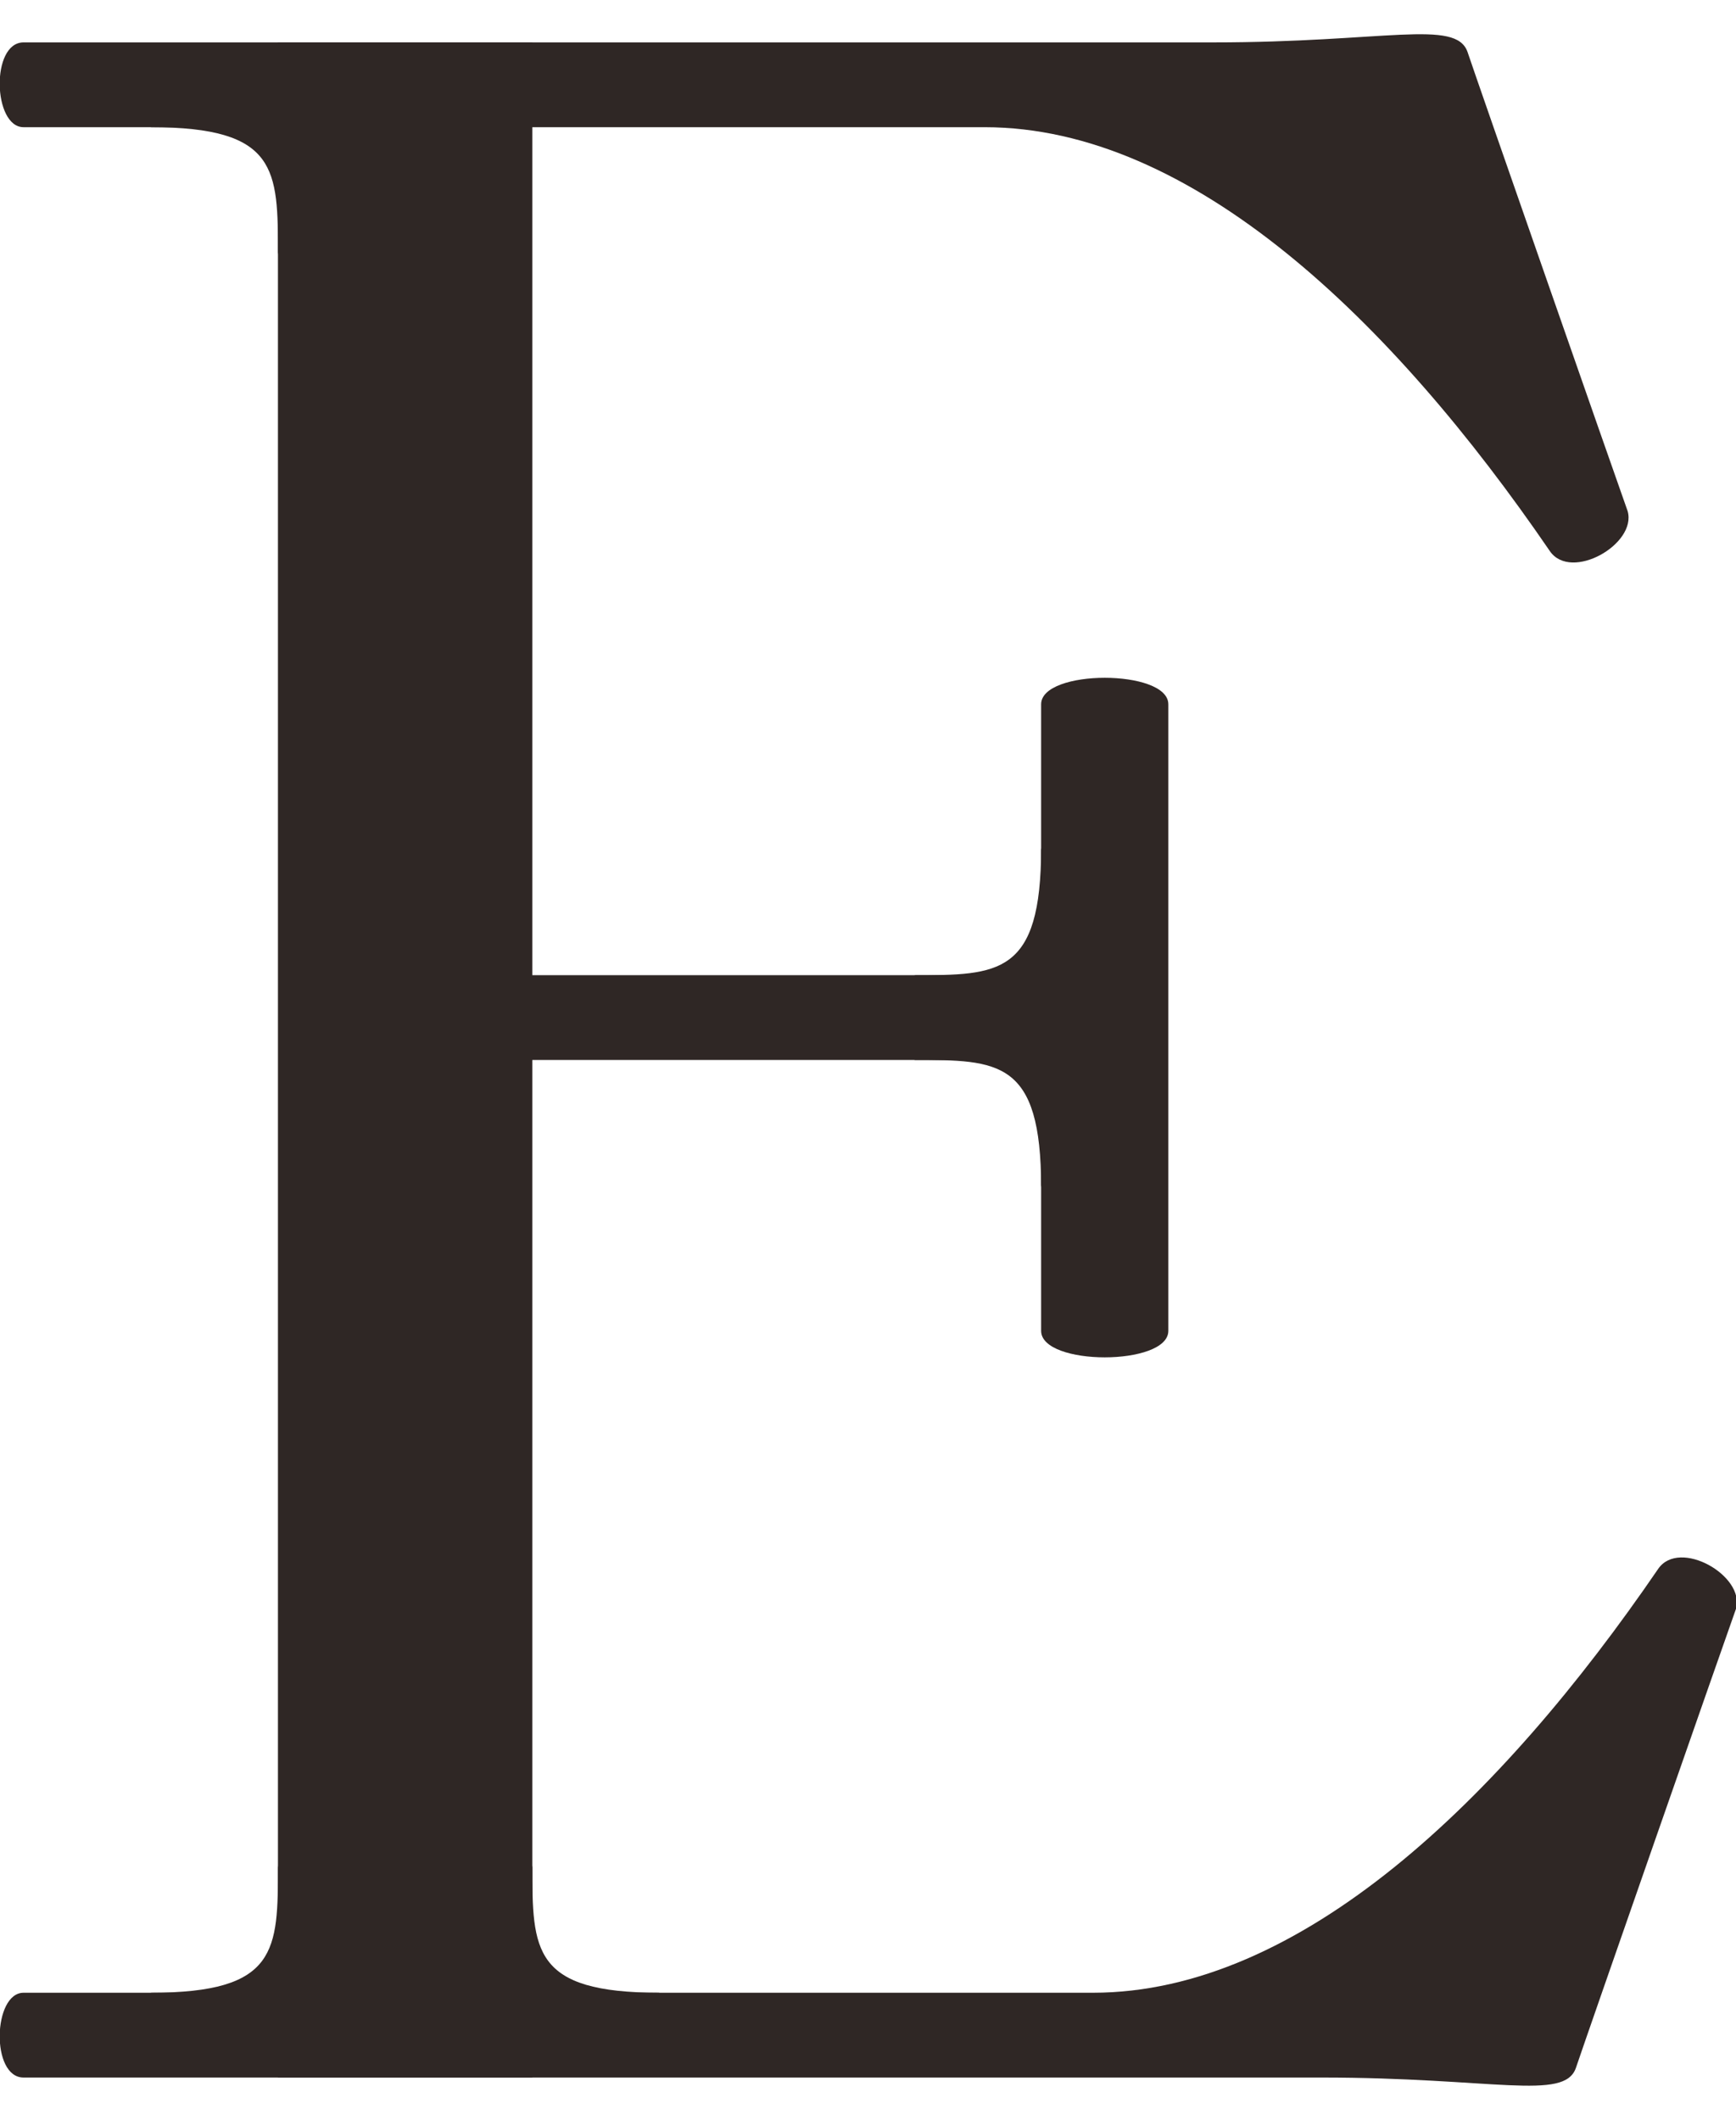 <?xml version="1.0" encoding="utf-8"?>
<!-- Generator: Adobe Illustrator 26.5.0, SVG Export Plug-In . SVG Version: 6.00 Build 0)  -->
<svg version="1.1" id="레이어_1" xmlns="http://www.w3.org/2000/svg" xmlns:xlink="http://www.w3.org/1999/xlink" x="0px"
	 y="0px" width="73.7px" height="90px" viewBox="0 0 73.7 90" style="enable-background:new 0 0 73.7 90;" xml:space="preserve">
<style type="text/css">
	.st0{fill:#2F2725;}
</style>
<g>
	<path class="st0" d="M44.2,56.5V29.9c0-1.5,5.4-1.5,5.4,0v26.6C49.6,58,44.2,58,44.2,56.5"/>
	<rect x="21.6" y="41.4" class="st0" width="26.2" height="3.6"/>
	<rect x="11.8" y="1.8" class="st0" width="10.8" height="86.4"/>
	<path class="st0" d="M66.9,87.8c-0.5,1.4-3.5,0.4-10.8,0.4H1c-1.4,0-1.3-3.6,0-3.6h45.4c8.8,0,17.3-8.2,24-18
		c0.9-1.3,3.7,0.3,3.3,1.7C73.2,69.7,67.3,86.6,66.9,87.8"/>
	<path class="st0" d="M62.3,2.2c-0.5-1.4-3.5-0.4-10.8-0.4H1c-1.4,0-1.3,3.6,0,3.6h40.8c8.8,0,17.3,8.2,24,18
		c0.9,1.3,3.7-0.3,3.3-1.7C68.6,20.3,62.7,3.4,62.3,2.2"/>
	<path class="st0" d="M6.4,5.4c5.4,0,5.4,1.8,5.4,5.4l1.8-7.2L6.4,5.4z"/>
	<path class="st0" d="M6.4,84.6c5.4,0,5.4-1.8,5.4-5.4l1.8,7.2L6.4,84.6z"/>
	<path class="st0" d="M28,84.6c-5.4,0-5.4-1.8-5.4-5.4l-1.8,7.2L28,84.6z"/>
	<path class="st0" d="M44.2,36c0,5.4-1.8,5.4-5.4,5.4l7.2,1.8L44.2,36z"/>
	<path class="st0" d="M44.2,50.4c0-5.4-1.8-5.4-5.4-5.4l7.2-1.8L44.2,50.4z"/>
</g>
</svg>
